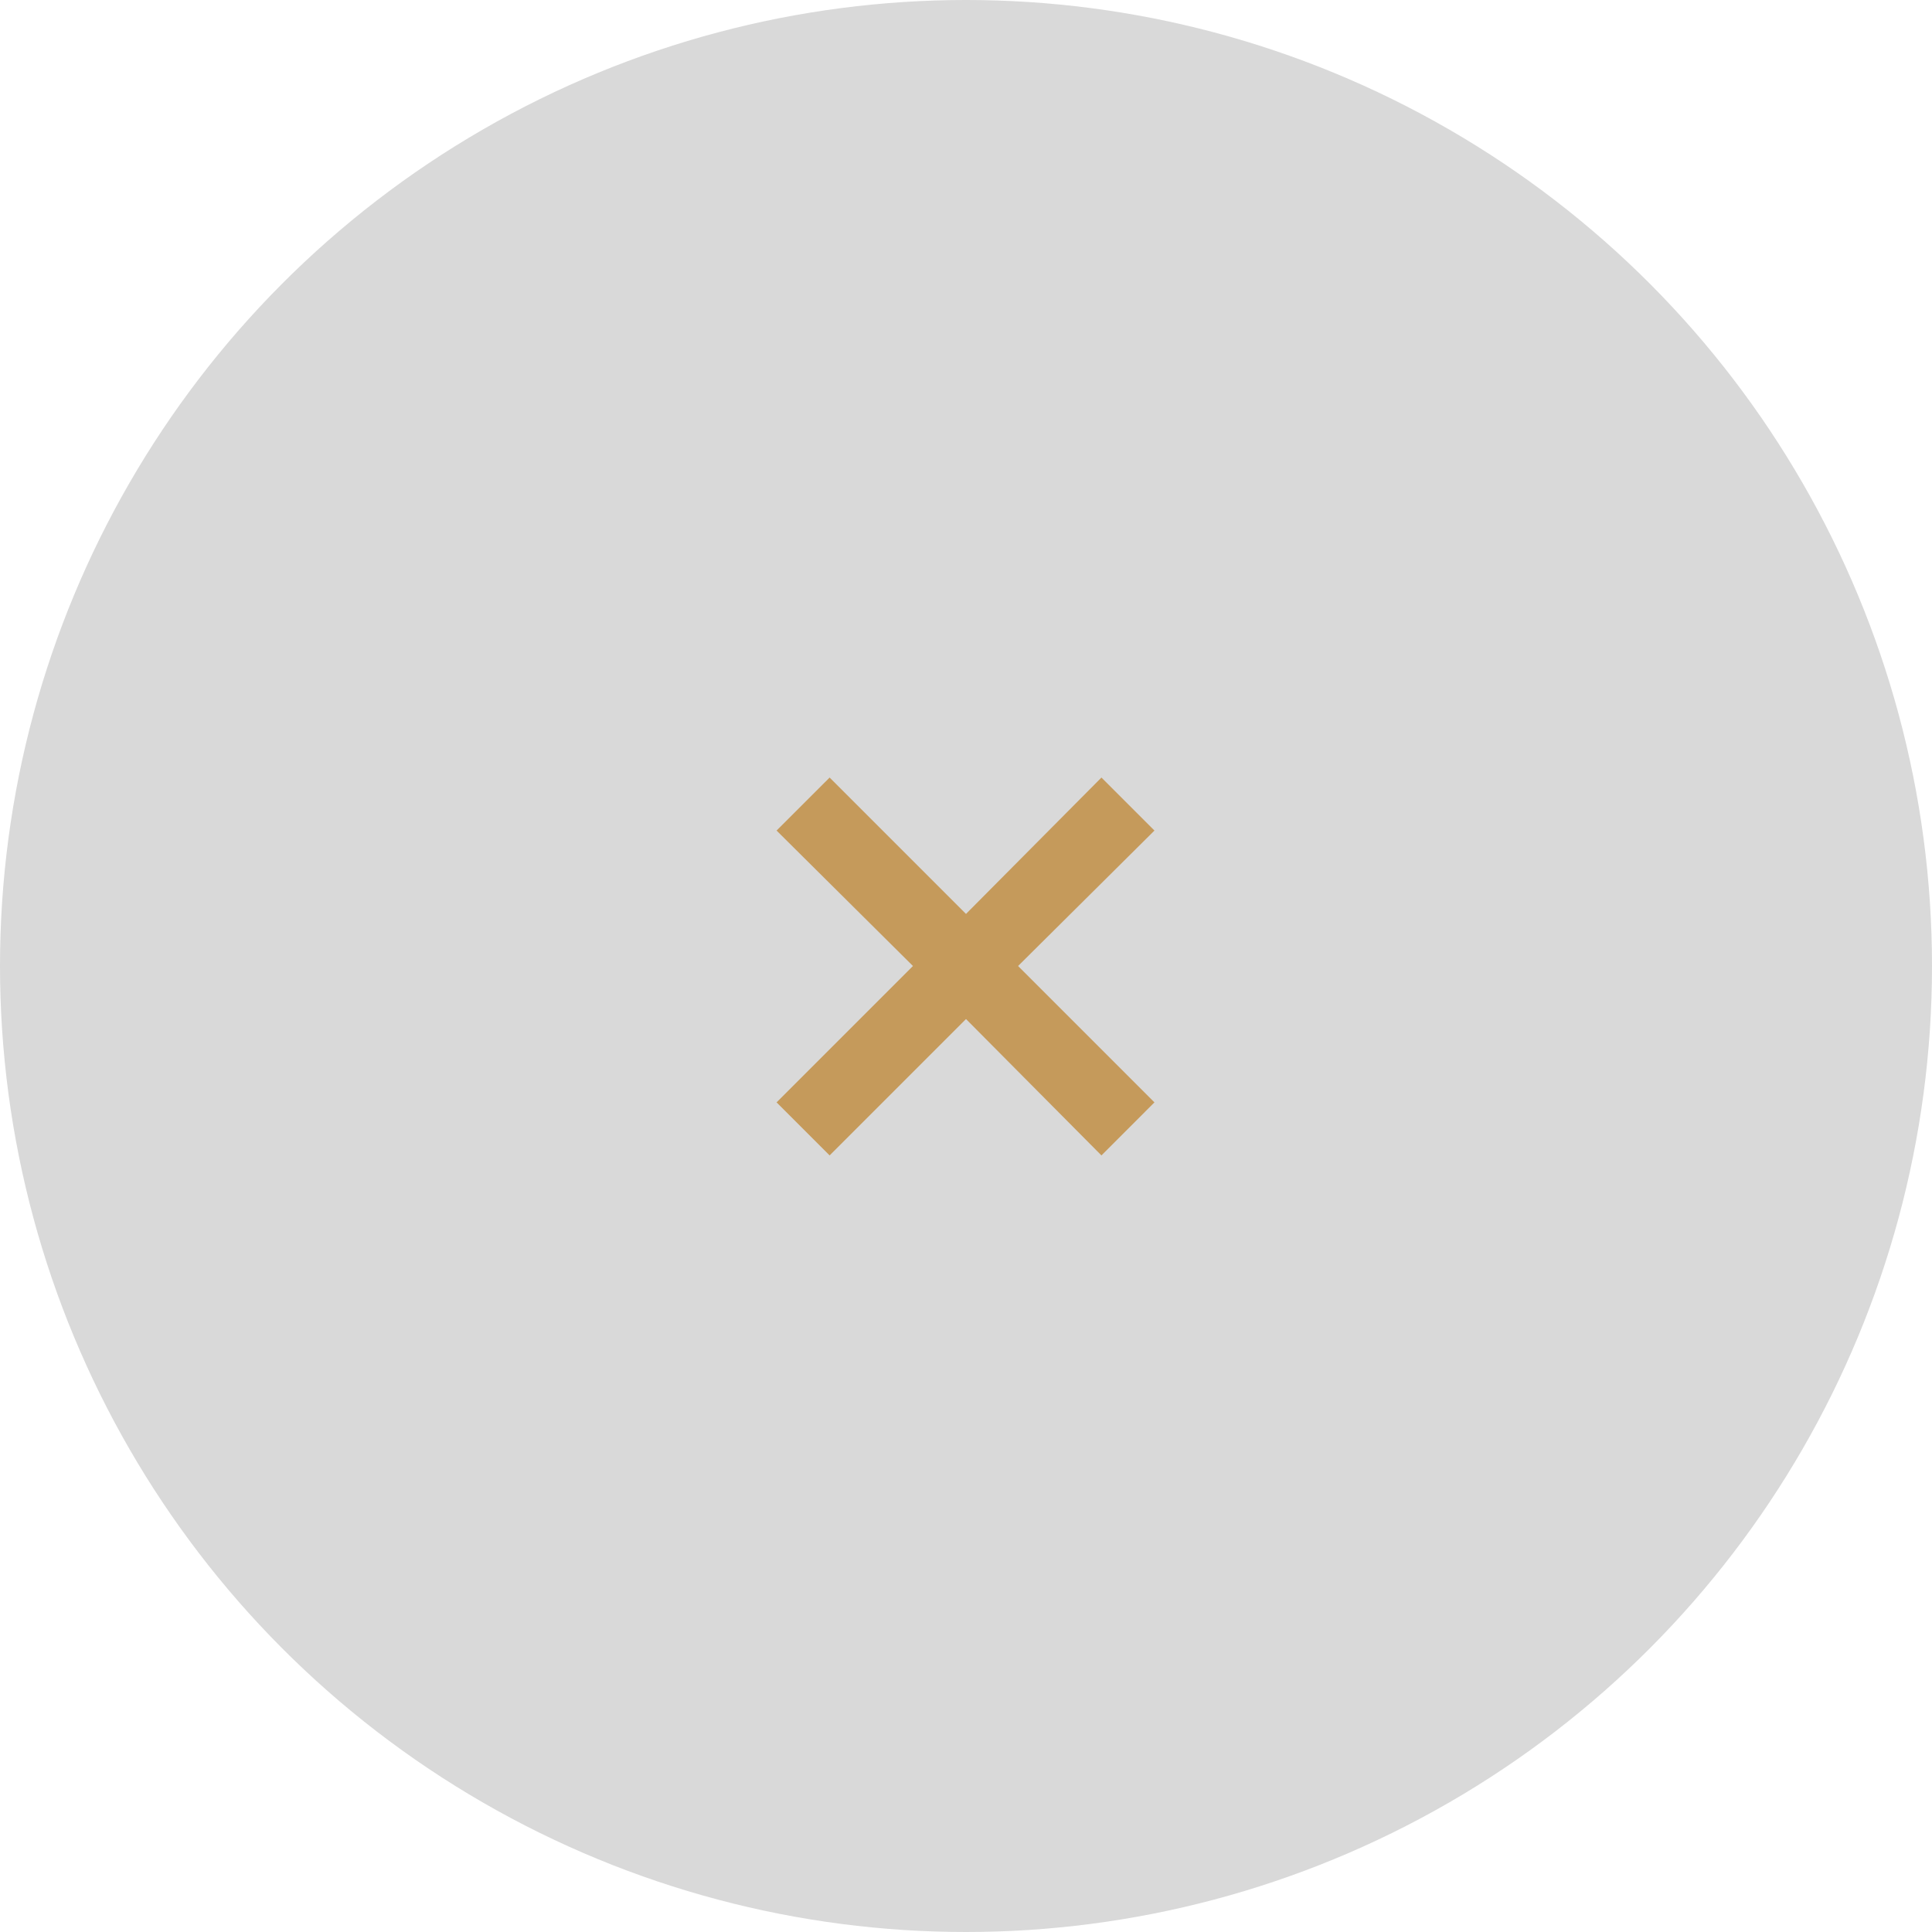 <svg xmlns="http://www.w3.org/2000/svg" width="68" height="68" fill="none"><circle cx="34" cy="34" r="34" fill="#D9D9D9"/><mask id="a" width="32" height="32" x="18" y="18" maskUnits="userSpaceOnUse" style="mask-type:alpha"><path fill="#D9D9D9" d="M18 18h32v32H18z"/></mask><g mask="url(#a)"><path fill="#C59A5B" d="M29.2 40.667 27.333 38.8l4.8-4.8-4.8-4.767 1.867-1.866 4.8 4.8 4.767-4.8 1.866 1.866-4.8 4.767 4.8 4.8-1.866 1.867-4.767-4.8z"/></g></svg>